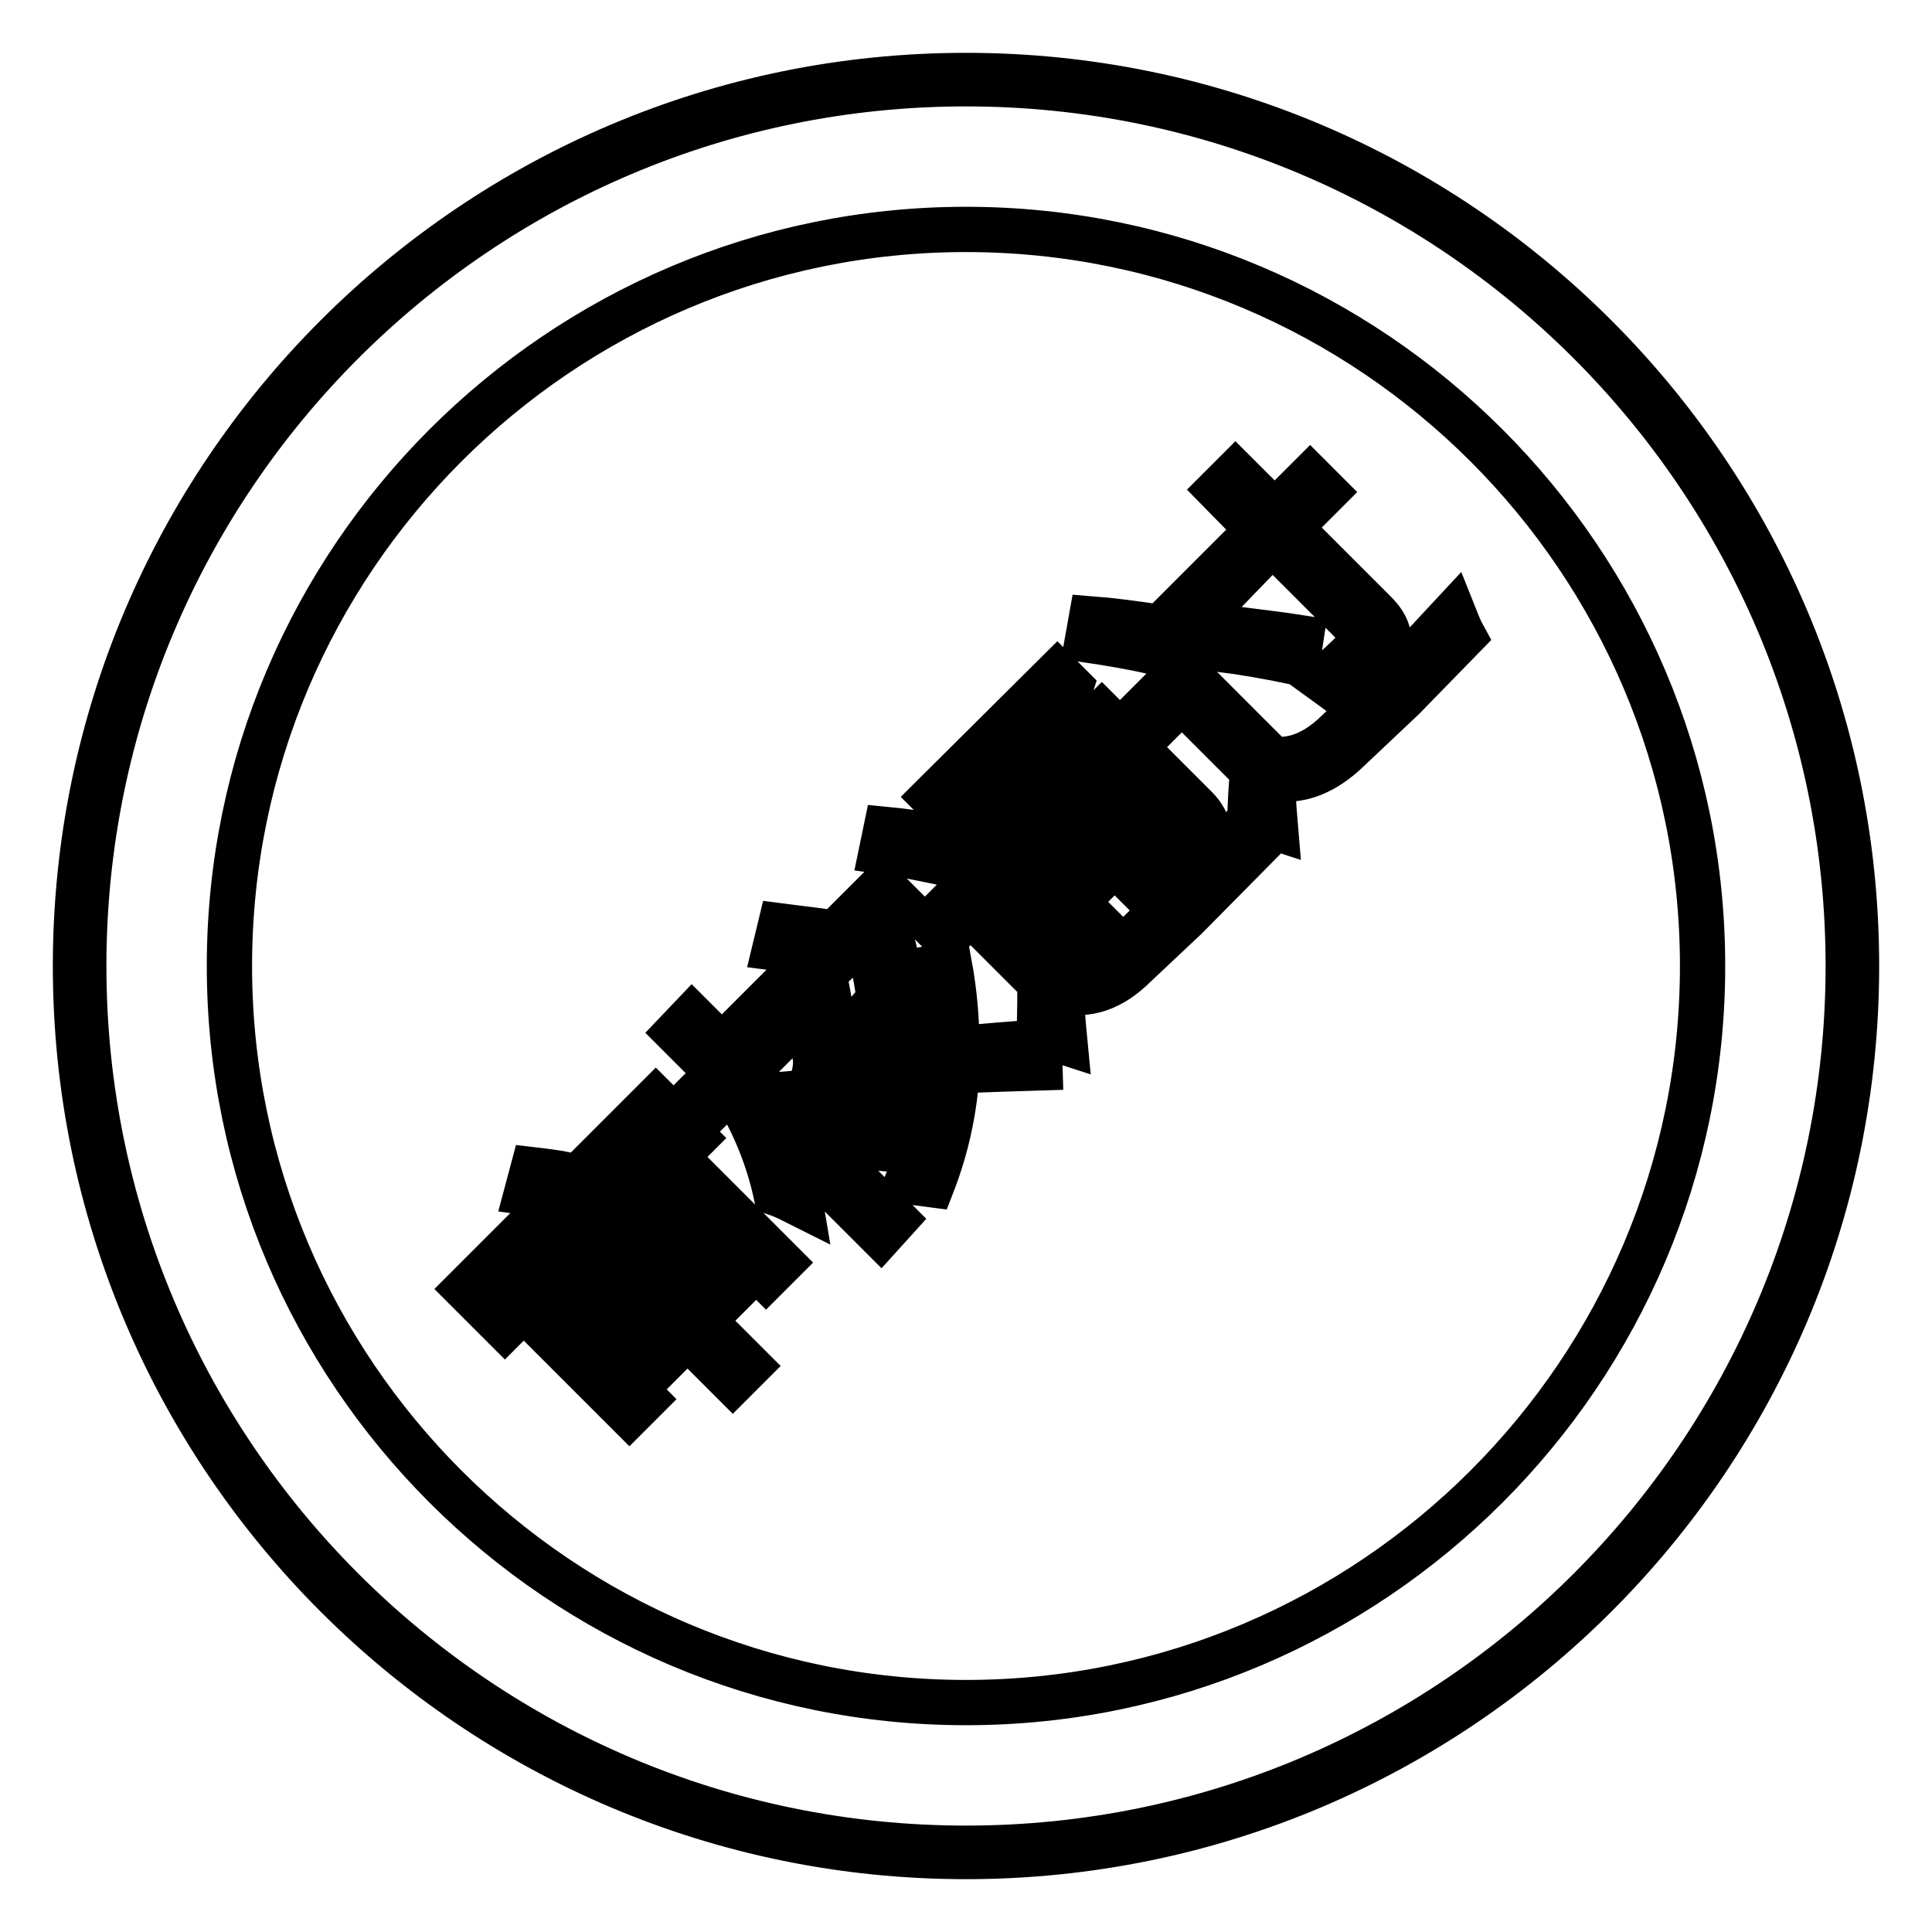 <?xml version="1.0" encoding="utf-8"?>
<!-- Svg Vector Icons : http://www.onlinewebfonts.com/icon -->
<!DOCTYPE svg PUBLIC "-//W3C//DTD SVG 1.1//EN" "http://www.w3.org/Graphics/SVG/1.1/DTD/svg11.dtd">
<svg version="1.1" xmlns="http://www.w3.org/2000/svg" xmlns:xlink="http://www.w3.org/1999/xlink" x="0px" y="0px" viewBox="0 0 256 256" enable-background="new 0 0 256 256" xml:space="preserve">
<g> <path stroke-width="6" fill-opacity="0" stroke="#000000"  d="M128,10C62.9,10,10,62.9,10,128c0,65.1,52.9,118,118,118c65.1,0,118-52.9,118-118C246,62.9,193.1,10,128,10 L128,10L128,10z M128,244.9c-64.5,0-116.9-52.4-116.9-116.9C11.1,63.5,63.5,11.1,128,11.1c64.5,0,116.9,52.4,116.9,116.9 C244.9,192.5,192.5,244.9,128,244.9L128,244.9L128,244.9z M141.4,108.4l-5.1,5.1l-2.7-2.7l5.1-5.1L141.4,108.4z M73.9,174l7-7 l3.2,3.2l-7,7L73.9,174z M98.3,166.1l-7,7l-3.2-3.2l7-7L98.3,166.1z M86.2,168.1l-3.2-3.2l7-7l3.2,3.2L86.2,168.1z M153,105.7 l-5.2,5.2l-2.7-2.7l5.2-5.2L153,105.7z M128,30.4c-53.8,0-97.6,43.8-97.6,97.6c0,53.8,43.8,97.6,97.6,97.6 c53.8,0,97.6-43.8,97.6-97.6C225.6,74.2,181.8,30.4,128,30.4z M161.5,64.9l2.2-2.2l5.2,5.2l4.7-4.7l2,2l-4.7,4.7l11.3,11.3 c2.4,2.4,2.4,4.7,0.1,6.9c-1.2,1.2-2.6,2.6-4.2,4.1c-0.8-0.6-1.8-1.3-2.9-2.1c1.6-1.3,3-2.6,4.3-3.9c1.1-1.1,1-2.3-0.2-3.6 l-10.7-10.7L157,83.9l-2-2l11.7-11.7L161.5,64.9z M172.4,84.5l-0.5,3.3c-3.8-0.8-7.3-1.4-10.5-1.8l0.4-2.9 C166.3,83.7,169.9,84.1,172.4,84.5z M144.6,82c2.6,0.2,5.6,0.6,9,1.1c-0.3,1.2-0.5,2.3-0.6,3.3c-3.2-0.7-6.2-1.2-8.9-1.6L144.6,82z  M140.1,89.2l1.8,1.8l-3.2,10c0.5-0.2,1-0.3,1.4-0.5l5.9-5.9l12.4,12.4c2.1,2.1,2.2,4.1,0.2,6c-0.9,0.9-2,2-3.2,3 c-0.8-0.6-1.6-1.2-2.5-1.7c1.3-1,2.3-1.9,3.1-2.8c1-1,1-2,0.1-2.9l-1.3-1.3l-5.2,5.2l4.3,4.3l-1.9,1.9l-4.3-4.3l-5.1,5.1l4.7,4.7 l-1.9,1.9L129.8,111l6.6-6.6c-2.1,0.7-4.2,1.4-6.3,2.1l-0.2-2.4c2.1-0.7,4.1-1.4,6-2.1l2.3-7.4l-12.8,12.8l-1.8-1.8L140.1,89.2z  M117.4,109.9c2.1,0.2,5.1,0.6,9,1.3l-0.6,3.3c-3.8-0.8-6.8-1.4-9-1.7L117.4,109.9z M66.9,175.9l-5.1-5.1l12-12 c-1.2-0.3-2.5-0.6-4-0.8l0.8-3c1.7,0.2,3.3,0.4,4.7,0.7l-0.5,2.1l12.1-12.1l5.1,5.1l-2.1,2.1l-3.1-3.1l-20.8,20.8l3.1,3.1 L66.9,175.9z M101.5,169.3l-1.3-1.3l-7,7l6,6l-2.1,2.1l-6-6l-7,7l1.3,1.3l-2,2l-13.4-13.4l9-9l-3-3l2.1-2.1l3,3l9-9l13.4,13.4 L101.5,169.3z M116.7,163.7l-14.5-14.5c2.1,3.9,3.4,7.4,3.9,10.4c-1-0.5-2.1-1.1-3.3-1.5c-1.1-5-3.1-9.7-5.8-14l-3.9,3.9l-1.9-1.9 l3.9-3.9l-5.4-5.4l2-2.1l5.4,5.4l3.1-3.1l1.9,1.9l-3.1,3.1l4.8,4.8l-0.1-1.8c2.2-0.2,4.2-0.3,6.2-0.3v2.8c-1.9-0.1-3.7-0.1-5.4,0 l14.1,14.1L116.7,163.7z M117.4,152.2c-1.1-0.1-2.2-0.1-3.2-0.1c1.8-5.5,2.6-10.8,2.5-15.8c-1.6,2-3.1,3.8-4.5,5.5 c-0.6,0.7-1.1,1.5-1.5,2.3l-3-1c0.3-1.1,0.5-2.2,0.3-3.2c-0.3-2.6-0.7-5.3-1.4-8.2l-5.2,5.2l-2-2l8.4-8.4c-1.9-0.4-3.5-0.7-5.1-0.9 l0.7-2.9c1.5,0.2,3.4,0.4,5.6,0.7l-0.5,2.4l8.4-8.4l2,2l-9.7,9.7c0.7,3.4,1.2,6.6,1.6,9.8c1.9-2.1,3.8-4.3,5.7-6.5 c-0.3-2.3-0.7-4.6-1.4-6.9l3.1-0.9C120.4,133.4,120.2,142.5,117.4,152.2z M126.8,141.9c-0.3,5.2-1.4,10.2-3.3,15.1 c-0.8-0.1-1.9-0.3-3.3-0.4c3.6-8.9,4.5-18.3,2.5-28.2l3.1-0.6c0.7,3.8,1,7.6,1,11.2c3.8-0.4,7.5-0.7,10.9-0.9l0.1,3.4 C134.6,141.6,130.9,141.7,126.8,141.9z M157.1,121.6l-6.7,6.3c-3.1,3.1-6.4,4.2-9.7,3.3c-0.1,1.4,0.1,3.8,0.4,6.9l-3.4-1.1 c0.1-3.2,0.1-5.5,0.1-6.8l-9.2-9.2l-3.3,3.3l-2-2l5.4-5.4l11.7,11.7c2.9,0.7,5.8-0.3,8.5-3l6.9-6.7l8.9-9.3 c0.4,0.8,0.9,1.8,1.4,2.9L157.1,121.6z M185.9,92.5l-7.2,6.8c-3.2,3.1-6.5,4.4-10,3.8c-0.1,0.9,0,3.1,0.3,6.6l-3.4-1.1 c0.1-2.7,0.2-4.8,0.4-6.4l-9.4-9.4l-3.2,3.2l-2-2l5.3-5.3l11.9,11.9c3,0.3,5.8-0.9,8.5-3.5l7.5-7.2l8-8.6c0.4,1,0.8,2.1,1.3,3 L185.9,92.5z M140.7,118l-2.7-2.7l5.1-5.1l2.7,2.7L140.7,118z M82.2,182.2l-3.2-3.2l7-7l3.2,3.2L82.2,182.2z M145.8,98.5l2.7,2.7 l-5.2,5.2l-2.7-2.7L145.8,98.5z"/></g>
</svg>